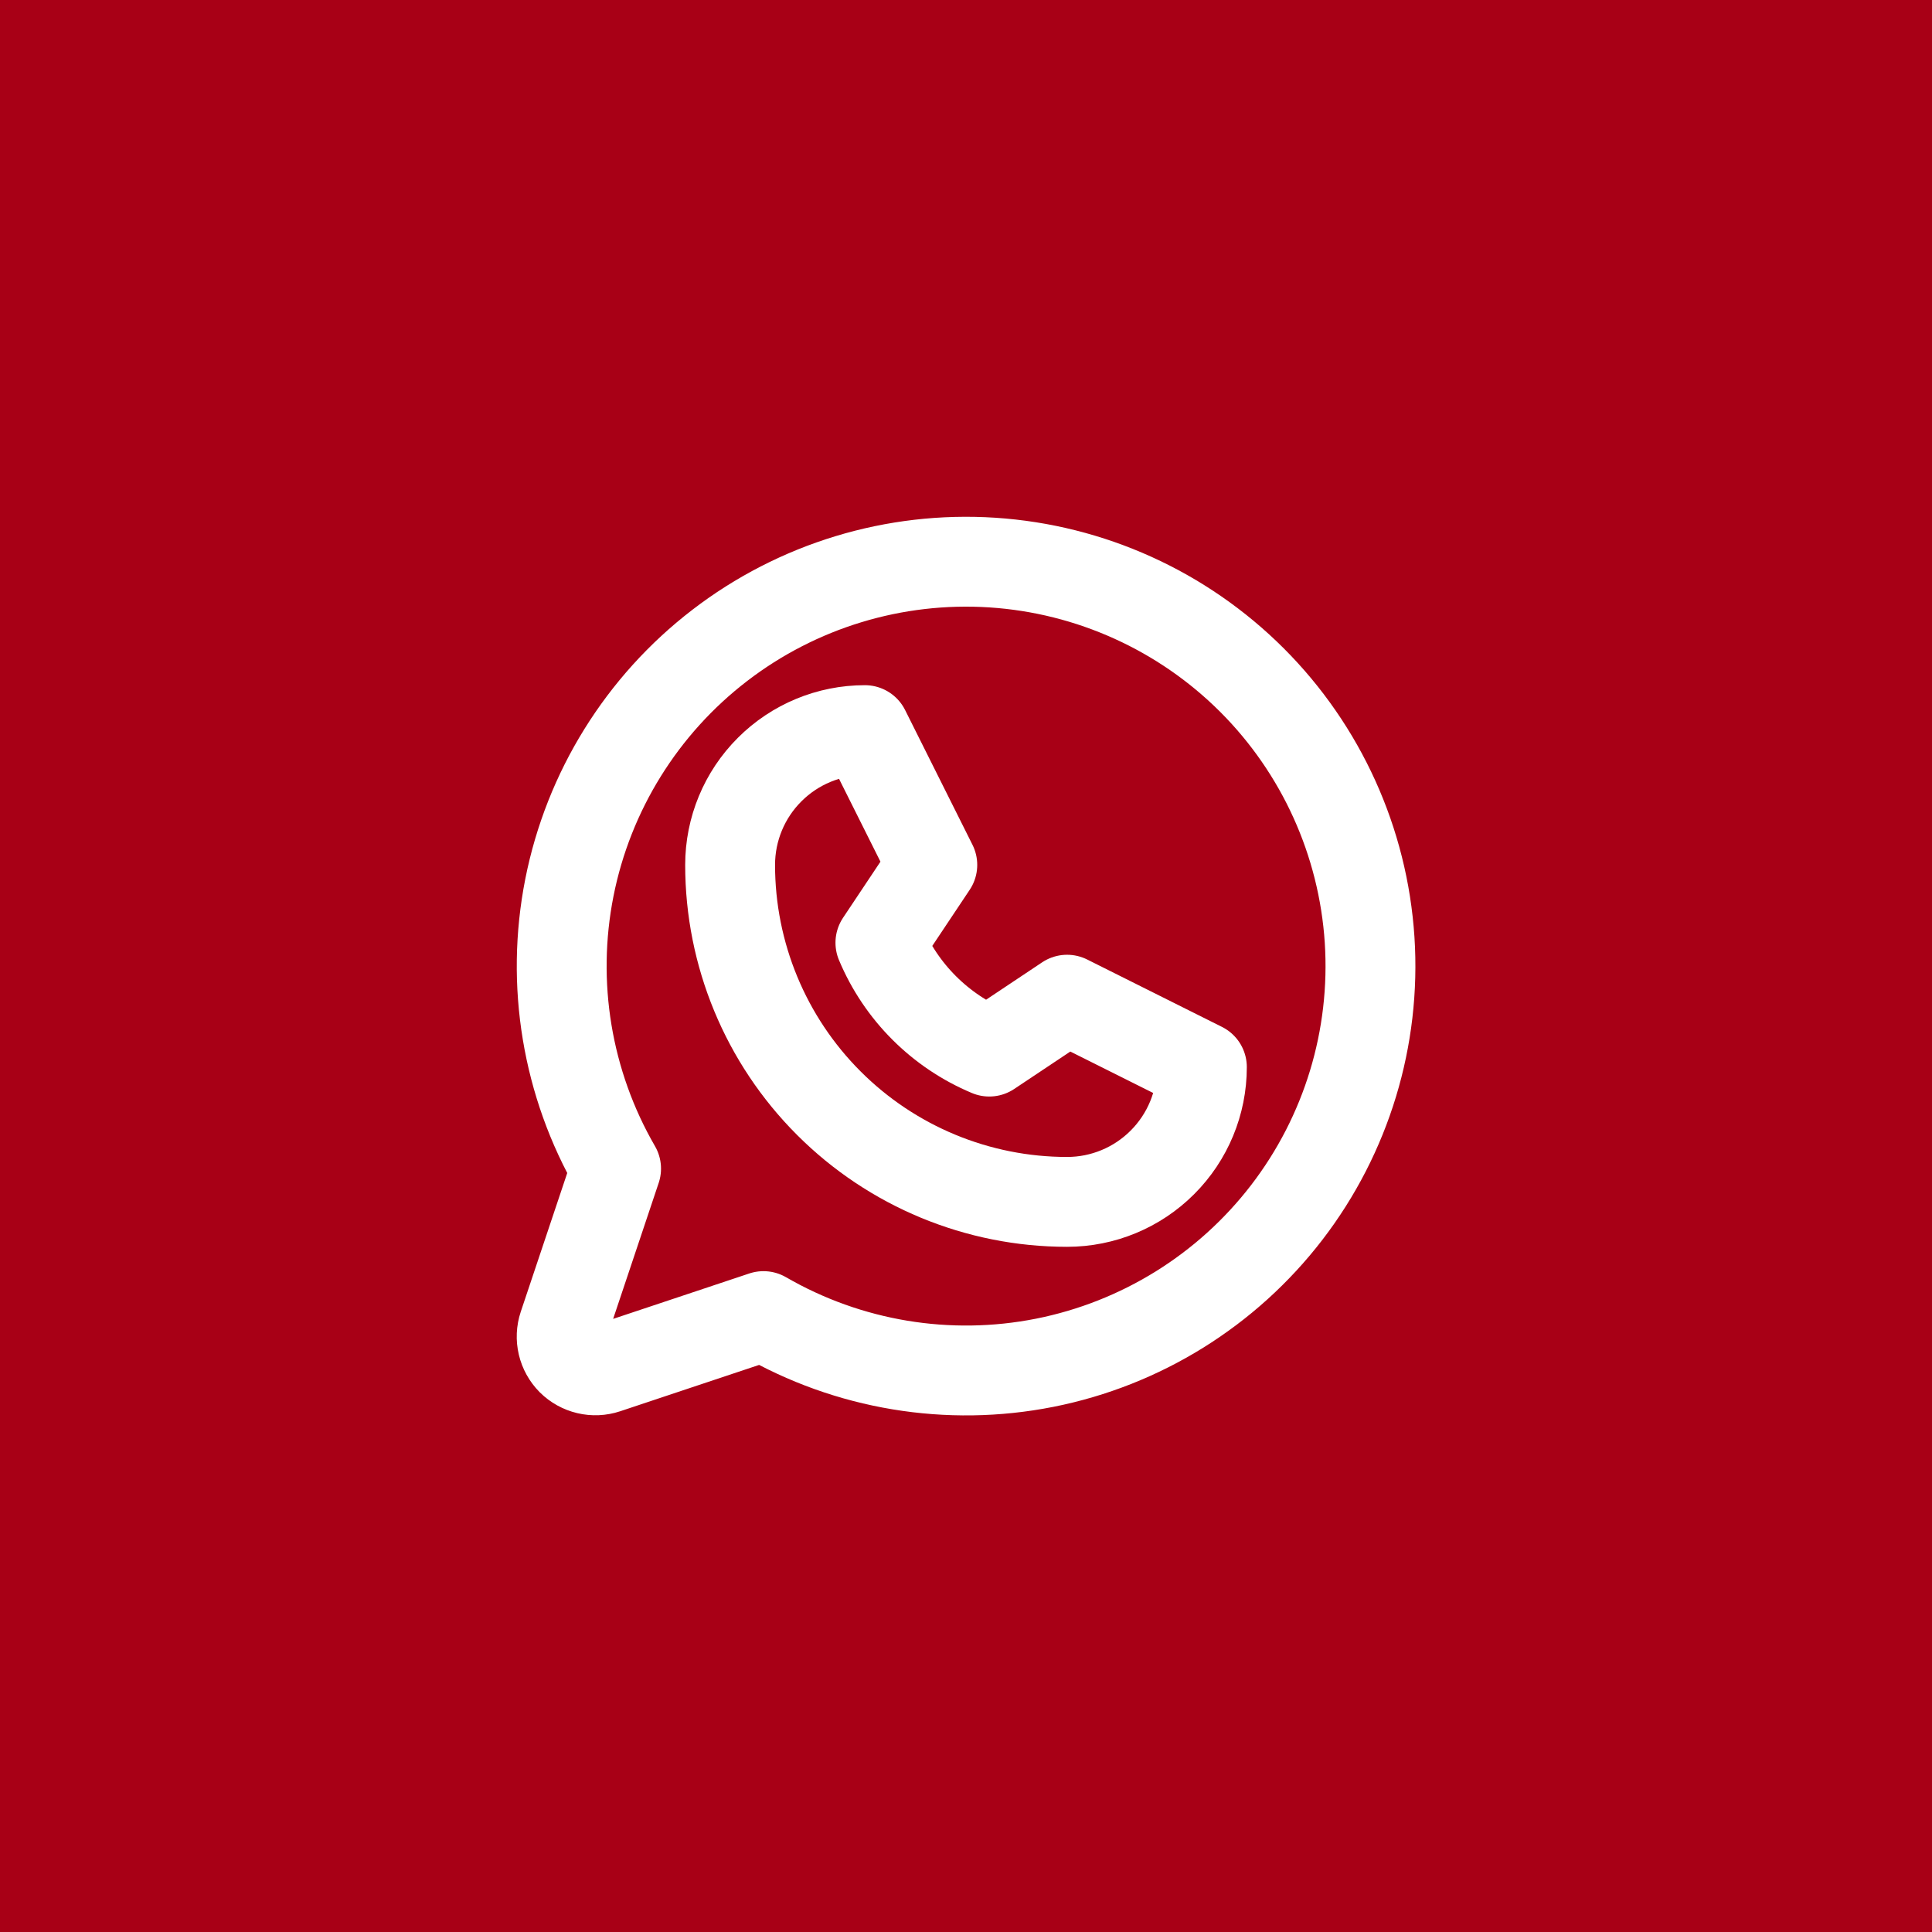 <?xml version="1.0" encoding="UTF-8"?> <svg xmlns="http://www.w3.org/2000/svg" width="43" height="43" viewBox="0 0 43 43" fill="none"><rect width="43" height="43" fill="#A80016"></rect><g clip-path="url(#clip0_2005_31)"><path d="M16.25 19.25C16.25 18.454 16.566 17.691 17.129 17.129C17.691 16.566 18.454 16.25 19.25 16.25L20.75 19.25L19.595 20.982C20.053 22.076 20.924 22.947 22.018 23.405L23.75 22.25L26.75 23.75C26.75 24.546 26.434 25.309 25.871 25.871C25.309 26.434 24.546 26.75 23.75 26.75C21.761 26.75 19.853 25.96 18.447 24.553C17.04 23.147 16.25 21.239 16.25 19.25Z" stroke="white" stroke-width="2" stroke-linecap="round" stroke-linejoin="round"></path><path d="M16.993 29.292C18.884 30.386 21.108 30.755 23.25 30.331C25.393 29.906 27.308 28.717 28.639 26.985C29.97 25.253 30.625 23.096 30.483 20.916C30.34 18.736 29.41 16.683 27.866 15.138C26.321 13.594 24.268 12.664 22.088 12.521C19.908 12.379 17.751 13.034 16.019 14.365C14.287 15.695 13.098 17.611 12.673 19.753C12.249 21.896 12.618 24.12 13.712 26.01L12.539 29.512C12.495 29.644 12.489 29.786 12.521 29.922C12.553 30.057 12.622 30.181 12.72 30.28C12.819 30.378 12.943 30.447 13.079 30.479C13.214 30.511 13.356 30.505 13.488 30.461L16.993 29.292Z" stroke="white" stroke-width="2" stroke-linecap="round" stroke-linejoin="round"></path></g><defs><clipPath id="clip0_2005_31"><rect width="24" height="24" fill="white" transform="translate(9.5 9.5)"></rect></clipPath></defs></svg> 